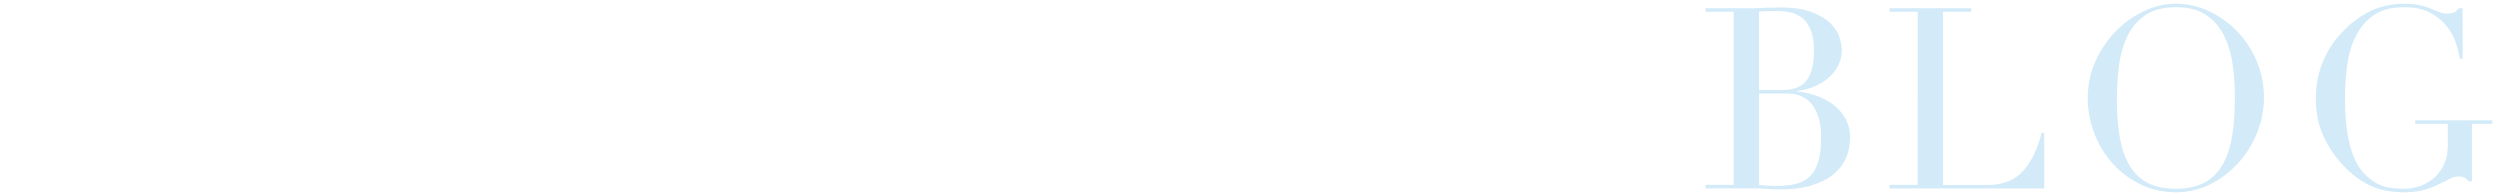 <svg xmlns="http://www.w3.org/2000/svg" data-name="レイヤー_2" viewBox="0 0 632.17 49"><defs><clipPath id="a"><path d="M428.17 0h204v49h-204z" style="fill:none"/></clipPath></defs><g style="clip-path:url(#a)"><path d="M0 46.75h7.1V2.98H0v-.9h11.9c.6 0 1.19-.01 1.79-.03s1.19-.05 1.79-.1c.6 0 1.19 0 1.79-.03s1.19-.03 1.79-.03q1.92 0 3.42.06c1 .04 1.94.12 2.82.22.87.11 1.71.26 2.5.45s1.63.44 2.53.74c2.6.85 4.85 2 6.75 3.42 1.9 1.43 3.46 3.08 4.67 4.96s2.11 3.93 2.69 6.14c.58 2.22.86 4.54.86 6.98 0 2.82-.34 5.34-1.02 7.58s-1.62 4.22-2.82 5.95-2.59 3.22-4.19 4.48-3.32 2.27-5.15 3.04c-1.02.47-2 .83-2.91 1.09-.92.26-1.86.45-2.82.58s-2.02.21-3.17.26c-1.15.04-2.47.06-3.97.06-.64 0-1.32-.01-2.05-.03s-1.45-.05-2.18-.1c-.73-.04-1.44-.07-2.14-.1-.7-.02-1.38-.03-2.02-.03H0v-.9Zm13.5 0c.72.09 1.57.15 2.53.19s2.02.06 3.17.06c1.45 0 2.89-.07 4.32-.22s2.79-.47 4.1-.96c1.3-.49 2.52-1.19 3.65-2.11s2.14-2.12 3.04-3.62c1.37-2.3 2.31-4.66 2.85-7.07.53-2.41.8-5.04.8-7.9q0-5.055-.96-9.18c-.64-2.75-1.7-5.1-3.17-7.04s-3.42-3.44-5.86-4.51c-2.43-1.07-5.44-1.6-9.02-1.6q-1.605 0-2.91.06c-.88.04-1.72.09-2.53.13v43.78Zm42.5 0h7.1V2.98H56v-.9h36.61v11.07h-.7c-.56-1.66-1.15-3.12-1.79-4.38s-1.41-2.33-2.3-3.2c-.9-.87-1.96-1.52-3.2-1.95s-2.73-.64-4.48-.64H69.52v19.78h4.16c1.41 0 2.6-.13 3.58-.38.98-.26 1.82-.74 2.53-1.44s1.3-1.66 1.79-2.88c.49-1.21.97-2.78 1.44-4.7h.7v19.9h-.7c-.3-1.24-.61-2.43-.93-3.58s-.77-2.18-1.34-3.07a6.3 6.3 0 0 0-2.3-2.14c-.96-.53-2.21-.8-3.74-.8h-5.18v23.1h12.1c2.35 0 4.3-.5 5.86-1.5s2.83-2.2 3.81-3.58c.98-1.39 1.71-2.83 2.18-4.32s.77-2.73.9-3.71h.7v14.02H56.04v-.9Zm48.32 0h7.1V2.98h-7.1v-.9h13.7l21.63 34.88h.13V2.98h-7.1v-.9h15.17v.9h-7.1v45.57h-1.28L112.51 5.6h-.13v41.15h7.1v.9h-15.17v-.9Zm60.29 0h7.1V2.98H168c-.85 0-1.81.08-2.88.22-1.07.15-2.14.57-3.23 1.25s-2.13 1.76-3.14 3.23c-1 1.47-1.87 3.51-2.59 6.11h-.7V2.08h38.91v11.71h-.7c-.73-2.6-1.59-4.64-2.59-6.11s-2.05-2.55-3.14-3.23-2.17-1.1-3.23-1.25a21 21 0 0 0-2.88-.22h-3.71v43.78h7.1v.9h-20.61v-.9Zm35.96 0h5.63L223.49.93h1.54l17.41 45.82h5.7v.9h-19.71v-.9h7.1l-6.72-17.79h-14.85l-6.72 17.79h7.1v.9h-13.76v-.9Zm20.8-37.31-7.04 18.62h14.08zm32.45 37.31h7.1V2.98h-7.1v-.9h20.61v.9h-7.1v43.78h11.39c3.75 0 6.7-1.17 8.83-3.52s3.69-5.55 4.67-9.6h.7v14.02h-39.1v-.9Zm177.47 0h7.1V2.98h-7.1v-.9h11.2q.96 0 1.95-.03c.66-.02 1.33-.05 2.02-.1.68 0 1.34 0 1.98-.03q.96-.03 1.86-.03c3.11 0 5.67.37 7.68 1.12 2 .75 3.58 1.66 4.74 2.75 1.15 1.09 1.94 2.26 2.37 3.52s.64 2.4.64 3.42q0 2.115-.93 3.9a10.4 10.4 0 0 1-2.5 3.14c-1.05.9-2.25 1.62-3.62 2.18-1.37.55-2.79.92-4.29 1.09v.13c1.54.13 3.1.46 4.7.99 1.6.54 3.05 1.28 4.35 2.24s2.36 2.14 3.17 3.55 1.22 3.03 1.22 4.86-.36 3.68-1.09 5.28-1.81 2.98-3.26 4.13-3.29 2.06-5.5 2.72q-3.33.99-7.74.99c-.6 0-1.18-.01-1.76-.03s-1.18-.05-1.82-.1c-.64-.04-1.3-.07-1.98-.1-.68-.02-1.41-.03-2.18-.03h-11.2v-.9Zm13.51-24h5.89c1.19 0 2.28-.15 3.26-.45s1.82-.82 2.53-1.57c.7-.75 1.25-1.76 1.63-3.04s.58-2.9.58-4.86c0-2.22-.29-4-.86-5.34-.58-1.34-1.32-2.36-2.24-3.04a7.36 7.36 0 0 0-3.07-1.34c-1.13-.21-2.25-.32-3.36-.32q-1.155 0-2.34.03c-.79.02-1.46.08-2.02.16v19.78Zm0 24c.51.04 1.08.1 1.7.16s1.5.1 2.66.1c2 0 3.72-.19 5.15-.58 1.43-.38 2.6-1.06 3.52-2.02s1.59-2.23 2.02-3.81.64-3.56.64-5.95c0-3.41-.73-6.1-2.18-8.06s-3.61-2.94-6.46-2.94h-7.04v23.1Zm33.02 0h7.1V2.98h-7.1v-.9h20.61v.9h-7.1v43.78h11.39c3.75 0 6.7-1.17 8.83-3.52s3.69-5.55 4.67-9.6h.7v14.02h-39.1v-.9Zm50.11-21.95c0-3.41.67-6.57 2.02-9.47 1.34-2.9 3.07-5.42 5.18-7.55s4.49-3.81 7.14-5.02c2.65-1.22 5.29-1.82 7.94-1.82 2.82 0 5.56.61 8.22 1.82 2.67 1.21 5.04 2.89 7.14 5.02 2.09 2.13 3.77 4.65 5.02 7.55 1.26 2.9 1.89 6.06 1.89 9.47 0 2.99-.58 5.91-1.73 8.77q-1.725 4.29-4.74 7.62a24.1 24.1 0 0 1-7.07 5.38c-2.71 1.36-5.62 2.05-8.74 2.05s-6.17-.66-8.9-1.98-5.09-3.08-7.07-5.28-3.53-4.74-4.64-7.62a24.6 24.6 0 0 1-1.66-8.93Zm7.36 0c0 3.84.26 7.19.77 10.05s1.37 5.25 2.56 7.17 2.73 3.35 4.61 4.29 4.2 1.41 6.98 1.41 5.04-.47 6.94-1.41 3.45-2.37 4.64-4.29 2.05-4.31 2.56-7.17.77-6.21.77-10.05c0-2.94-.19-5.79-.58-8.54-.38-2.75-1.12-5.21-2.21-7.36s-2.6-3.87-4.54-5.15-4.47-1.92-7.58-1.92-5.64.64-7.58 1.92-3.46 3-4.54 5.15c-1.09 2.16-1.82 4.61-2.21 7.36-.38 2.75-.58 5.6-.58 8.54Zm94.91 6.53h-5.12v14.53h-.77c-.47-.47-.85-.79-1.15-.96s-.77-.26-1.41-.26c-.77 0-1.55.2-2.34.61s-1.71.86-2.75 1.38c-1.05.51-2.27.97-3.68 1.38-1.41.4-3.12.61-5.12.61-3.03 0-5.72-.5-8.06-1.5s-4.61-2.59-6.78-4.77c-2.13-2.13-3.9-4.65-5.31-7.55s-2.11-6.16-2.11-9.79c0-2.43.28-4.62.83-6.56s1.23-3.64 2.02-5.09 1.6-2.67 2.43-3.65 1.52-1.75 2.08-2.3c1.92-1.92 4.12-3.48 6.59-4.67S604.84.95 608 .95c1.62 0 2.95.13 4 .38 1.04.26 1.95.54 2.72.86s1.46.61 2.08.86c.62.26 1.31.38 2.08.38.85 0 1.46-.12 1.82-.35s.71-.57 1.06-.99h.96v12.8h-.7q-.255-1.665-.99-3.9c-.735-2.235-1.26-2.92-2.3-4.29-1.05-1.37-2.43-2.52-4.16-3.46s-3.94-1.41-6.62-1.41c-3.2 0-5.77.67-7.71 2.02s-3.46 3.12-4.54 5.31c-1.09 2.2-1.81 4.68-2.18 7.46a65 65 0 0 0-.54 8.38c0 1.92.08 3.84.26 5.76.17 1.92.46 3.73.86 5.44s.97 3.29 1.7 4.74 1.66 2.69 2.82 3.71c1.28 1.15 2.6 1.95 3.97 2.4s3.14.67 5.31.67c1.32 0 2.64-.22 3.97-.67a10.6 10.6 0 0 0 3.55-2.02c1.04-.9 1.9-2.04 2.56-3.42.66-1.39.99-3.02.99-4.9v-5.38h-8.26v-.9h19.52v.9Z" data-name="レイヤー_1" style="fill:#d3ebf9"/></g></svg>